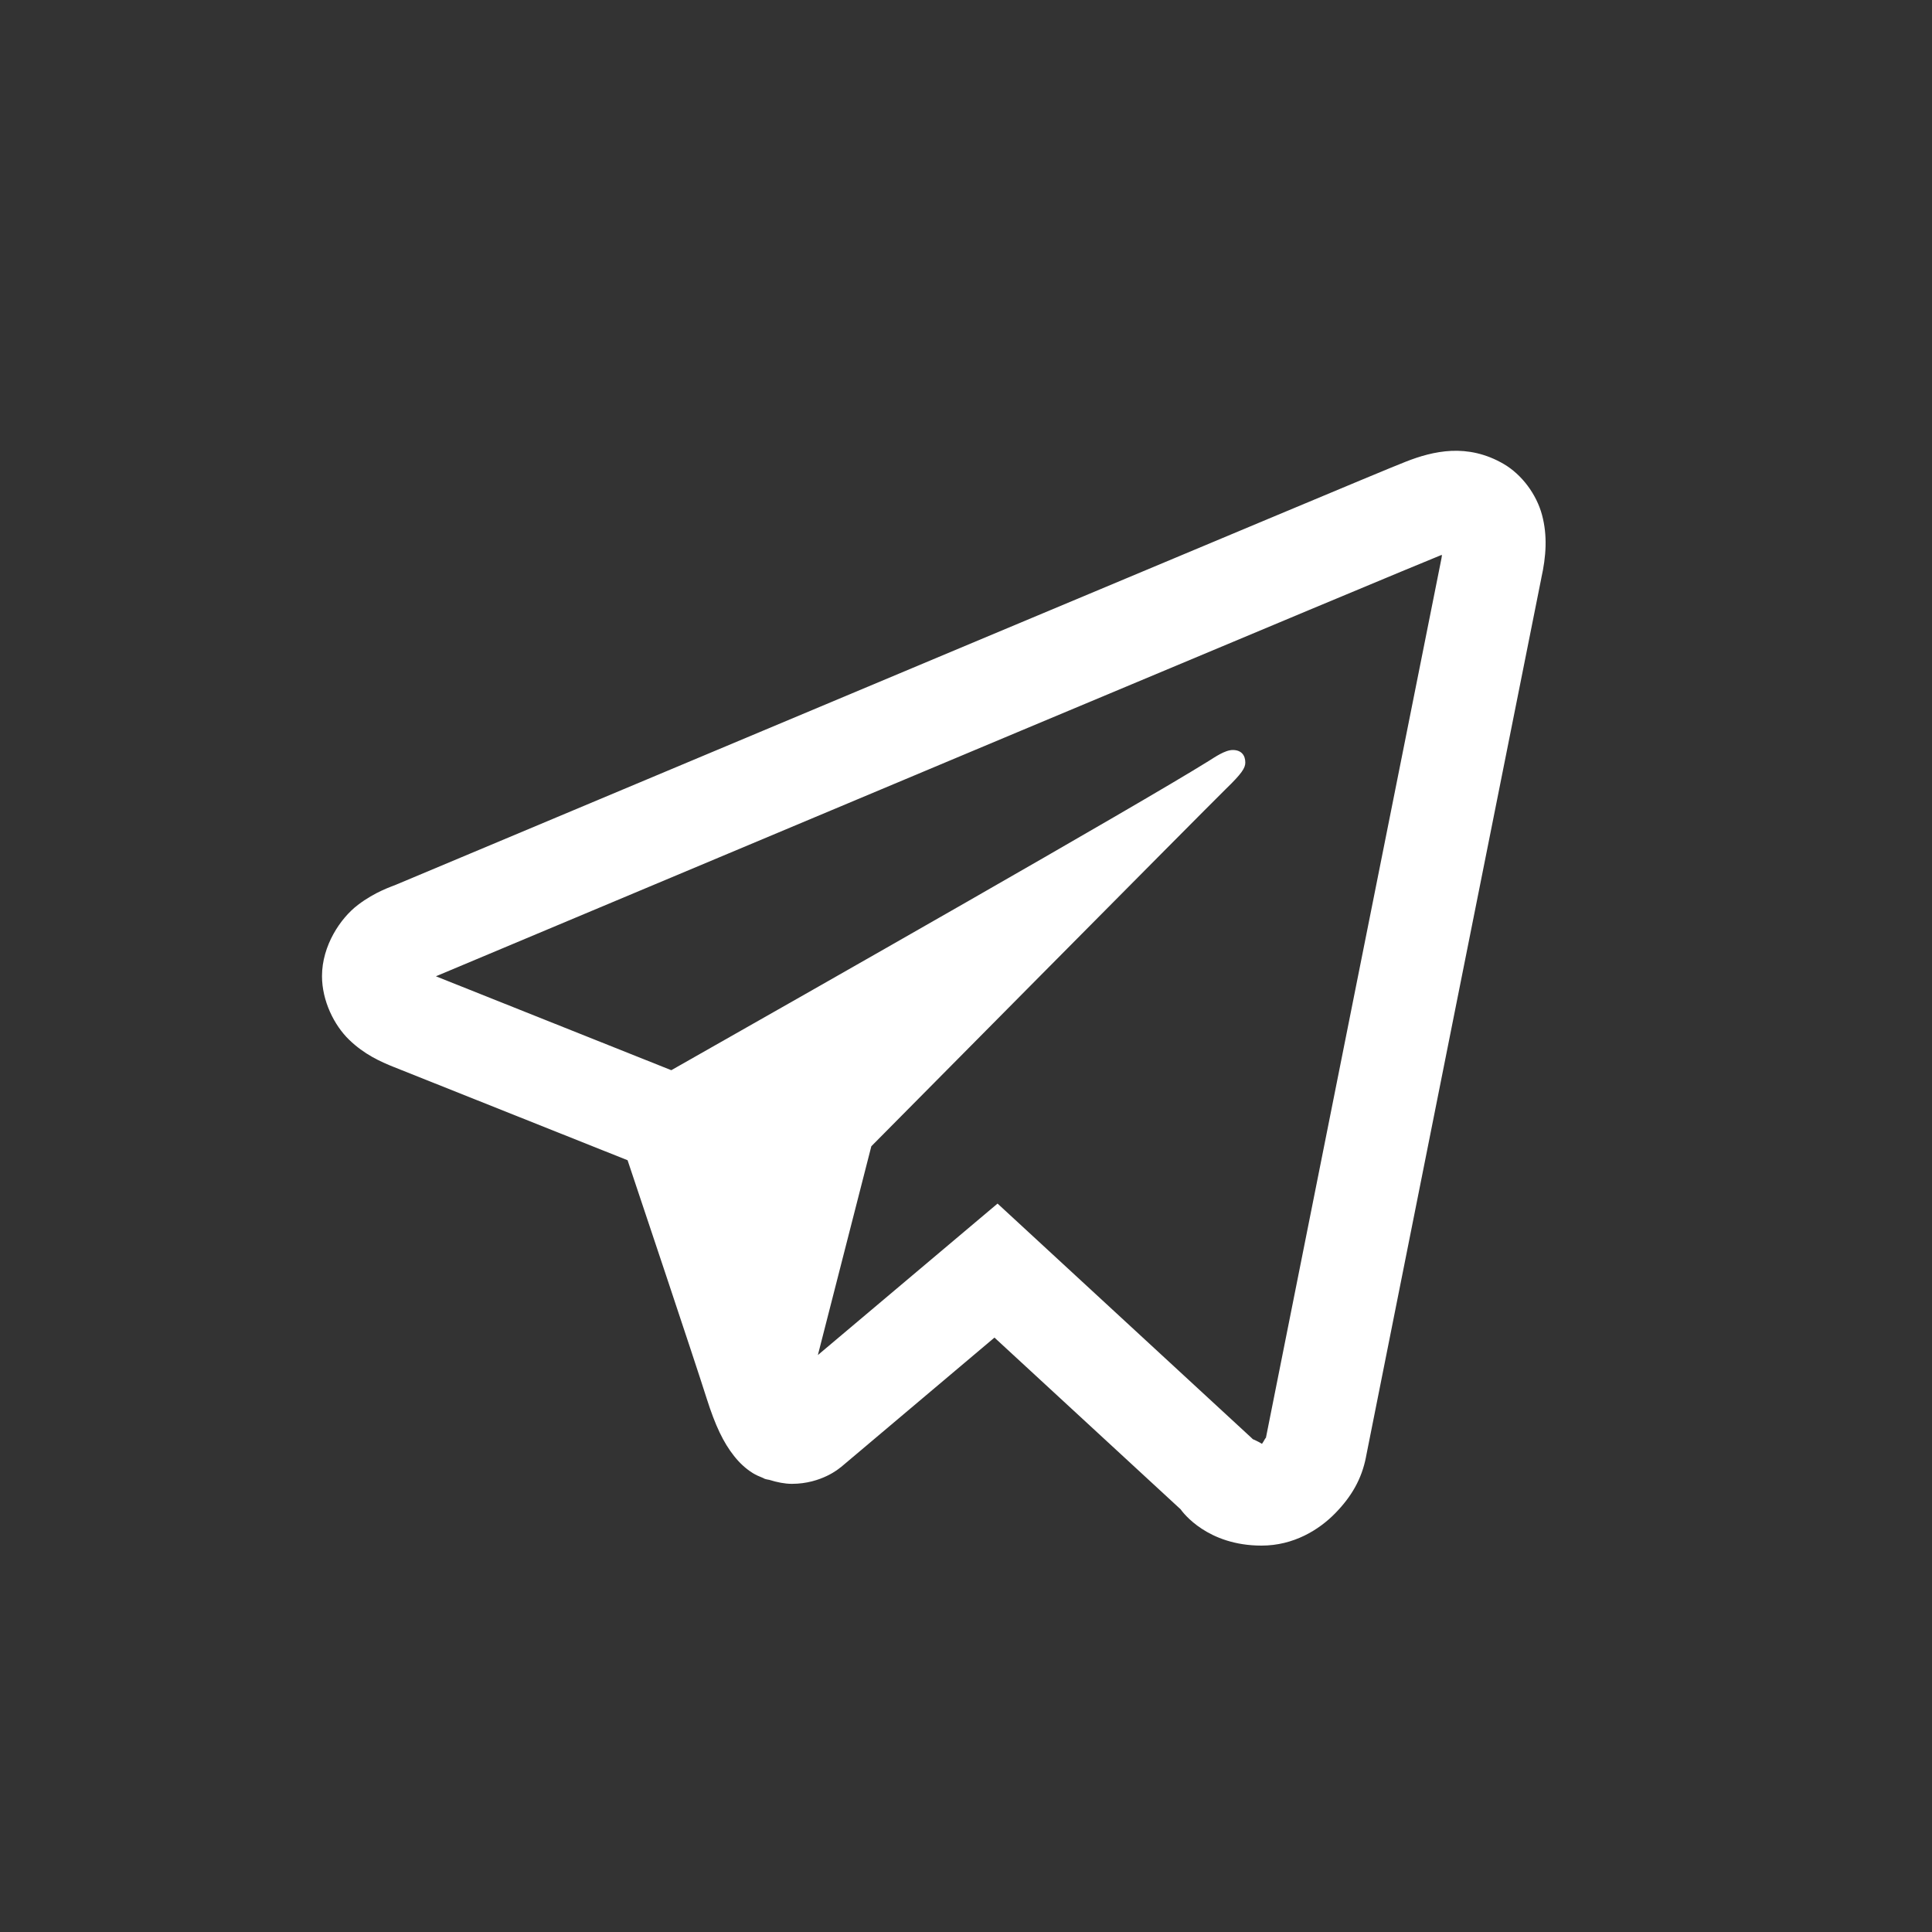 <?xml version="1.0" encoding="UTF-8"?> <svg xmlns="http://www.w3.org/2000/svg" width="30" height="30" viewBox="0 0 30 30" fill="none"><rect x="0" y="0" width="30" height="30" fill="#333333" stroke="none"/><path d="M22.537 7.001C22.28 7.013 22.04 7.086 21.829 7.169C21.631 7.246 20.876 7.562 19.686 8.06C18.495 8.558 16.919 9.219 15.237 9.924C11.873 11.335 8.091 12.923 6.153 13.736C6.081 13.767 5.826 13.846 5.557 14.052C5.287 14.257 5 14.683 5 15.157C5 15.539 5.187 15.919 5.422 16.146C5.657 16.373 5.906 16.485 6.119 16.57C6.893 16.878 9.292 17.835 9.745 18.016C9.904 18.492 10.773 21.083 10.974 21.718C11.107 22.137 11.233 22.4 11.398 22.608C11.48 22.712 11.575 22.803 11.691 22.875C11.738 22.904 11.789 22.926 11.84 22.946L11.843 22.947C11.855 22.952 11.865 22.96 11.877 22.964C11.9 22.972 11.915 22.973 11.945 22.979C12.066 23.017 12.187 23.041 12.296 23.041C12.759 23.041 13.043 22.792 13.043 22.792L13.06 22.78L15.442 20.77L18.332 23.436C18.372 23.492 18.752 24 19.589 24C20.086 24 20.48 23.757 20.733 23.498C20.986 23.239 21.144 22.967 21.211 22.625V22.623C21.273 22.3 23.936 8.965 23.936 8.965L23.932 8.983C24.01 8.636 24.03 8.313 23.944 7.994C23.858 7.675 23.631 7.369 23.35 7.205C23.069 7.041 22.794 6.99 22.537 7.001ZM22.389 8.615C22.385 8.638 22.392 8.626 22.386 8.653L22.384 8.662L22.383 8.671C22.383 8.671 19.753 21.835 19.655 22.337C19.662 22.299 19.63 22.374 19.596 22.42C19.549 22.388 19.453 22.347 19.453 22.347L19.437 22.331L15.49 18.689L12.7 21.041L13.53 17.799C13.53 17.799 18.72 12.559 19.032 12.254C19.284 12.01 19.337 11.925 19.337 11.841C19.337 11.728 19.276 11.646 19.142 11.646C19.021 11.646 18.858 11.761 18.771 11.815C17.637 12.521 12.656 15.352 10.424 16.618C10.069 16.477 7.604 15.492 6.769 15.16C6.775 15.157 6.773 15.158 6.78 15.155C8.717 14.342 12.498 12.754 15.861 11.343C17.543 10.638 19.121 9.977 20.311 9.479C21.482 8.989 22.296 8.652 22.389 8.615Z" fill="white"></path></svg> 